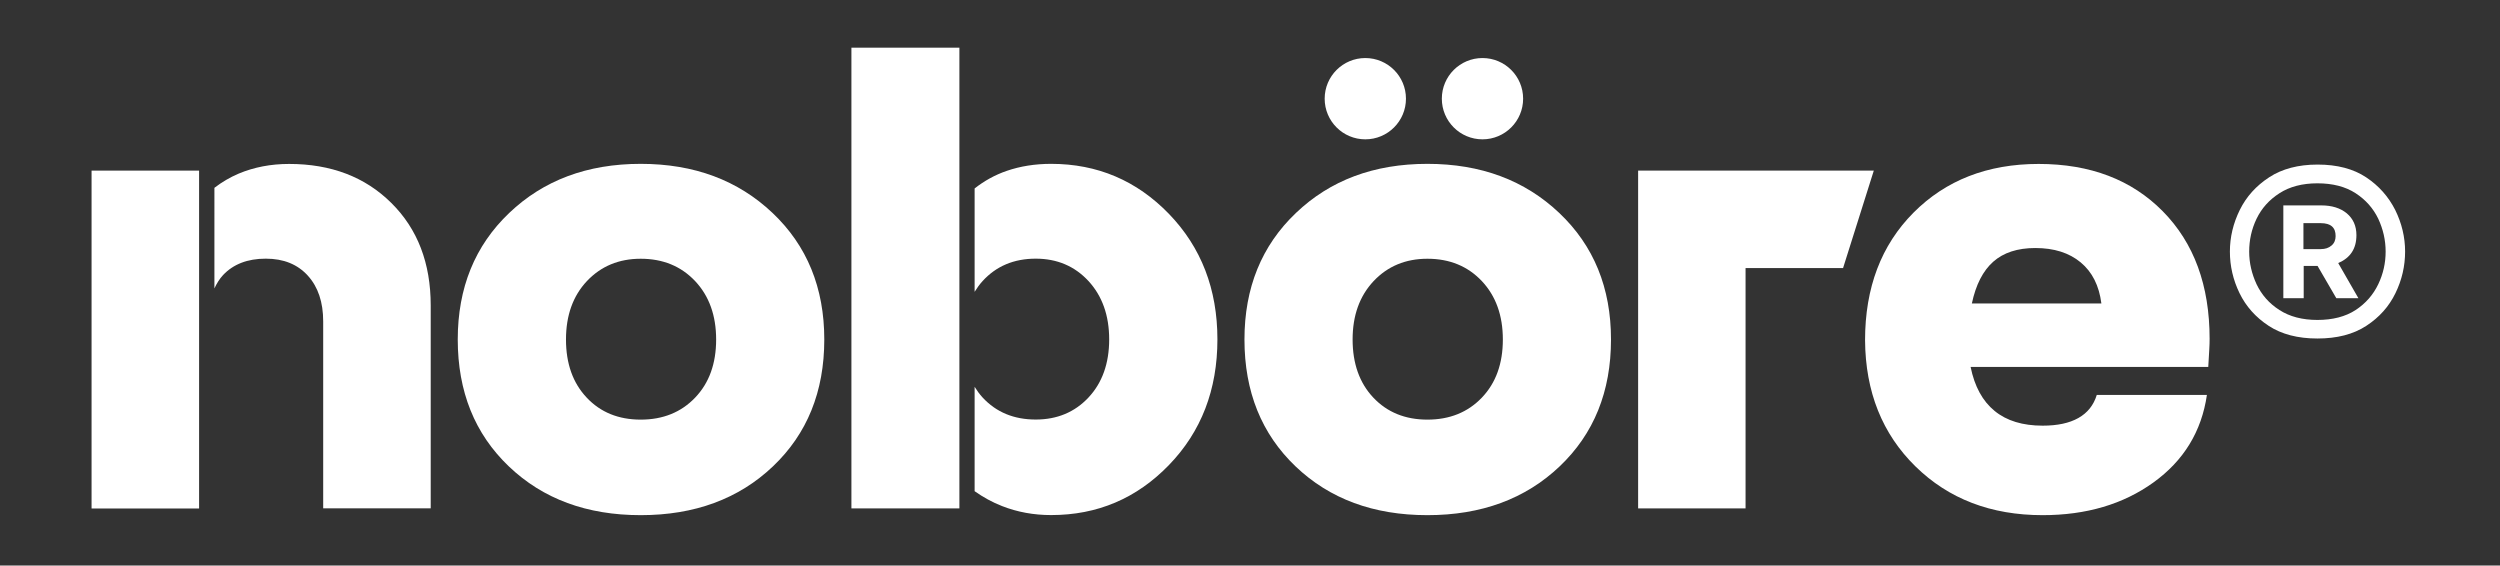 <?xml version="1.0" encoding="UTF-8"?> <svg xmlns="http://www.w3.org/2000/svg" xmlns:xlink="http://www.w3.org/1999/xlink" version="1.1" id="Capa_1" x="0px" y="0px" viewBox="0 0 2773.9 627.5" style="enable-background:new 0 0 2773.9 627.5;" xml:space="preserve"><rect x="0" y="0" width="2773.9" height="627.5" fill="#333333" stroke="none"/> <style type="text/css"> .st0{fill:#FFFFFF;} .st1{enable-background:new ;} </style> <g> <path class="st0" d="M710.9,181.8c59.3,0,108,18.2,146.3,54.5s57.4,83.1,57.4,140.4c0,57.8-19,104.7-57,140.8 s-86.9,54.1-146.7,54.1s-108.5-18-146.3-54.1c-37.8-36.1-56.7-83-56.7-140.8c0-57.3,19-104.1,57.1-140.4 C603,200,651.7,181.8,710.9,181.8z M710.9,465.6c24.7,0,44.8-8.1,60.4-24.4c15.6-16.3,23.3-37.8,23.3-64.5s-7.8-48.3-23.3-64.8 c-15.6-16.5-35.7-24.8-60.4-24.8c-24.2,0-44.1,8.3-59.7,24.8C635.7,328.4,628,350,628,376.7s7.6,48.2,23,64.5 C666.2,457.4,686.2,465.6,710.9,465.6z"></path> <path class="st0" d="M1817.6,564.1V189.3h261.5L2045,297.4h-108.2v266.7H1817.6z"></path> <path class="st0" d="M2326.5,438.2h122.2c-5.9,40.5-25.7,72.9-59.3,97.1s-74.6,36.3-123,36.3c-57.3,0-104.3-18-141.1-54.1 c-36.8-36.1-55.5-82.7-55.9-140c0-58.3,17.9-105.5,53.7-141.5s82.1-54.1,138.9-54.1c57.3,0,103.2,17.5,137.8,52.6 s51.9,82.2,51.9,141.5c0,3.5-0.1,7.5-0.4,12.2c-0.2,4.7-0.6,11-1.1,18.9h-263.7c4.4,21.7,13.3,38,26.7,48.9 c13.3,10.9,31.1,16.3,53.3,16.3c16.3,0,29.5-2.8,39.6-8.5C2316.2,458.1,2323,449.6,2326.5,438.2z M2258.3,275.2 c-19.8,0-35.3,5.1-46.7,15.2s-19.3,25.6-23.7,46.3h143.7c-2.5-19.7-10.1-34.9-23-45.6C2295.8,280.5,2279.1,275.2,2258.3,275.2z"></path> <g> <path class="st0" d="M1583.8,181.8c59.3,0,108,18.2,146.3,54.5s57.4,83.1,57.4,140.4c0,57.8-19,104.7-57,140.8 s-86.9,54.1-146.7,54.1c-59.8,0-108.5-18-146.3-54.1c-37.8-36.1-56.7-83-56.7-140.8c0-57.3,19-104.1,57.1-140.4 C1475.9,200,1524.5,181.8,1583.8,181.8z M1583.8,465.6c24.7,0,44.8-8.1,60.4-24.4s23.3-37.8,23.3-64.5s-7.8-48.3-23.3-64.8 c-15.6-16.5-35.7-24.8-60.4-24.8c-24.2,0-44.1,8.3-59.7,24.8c-15.6,16.6-23.3,38.2-23.3,64.8s7.6,48.2,23,64.5 C1539.1,457.4,1559.1,465.6,1583.8,465.6z"></path> <g> <circle class="st0" cx="1514.9" cy="109.5" r="45.1"></circle> <circle class="st0" cx="1644.9" cy="109.5" r="45.1"></circle> </g> </g> <g> <path class="st0" d="M1297.1,237.4c-35.8-37-79.4-55.6-130.8-55.6c-17.8,0-34.2,2.6-49.3,7.8c-13.1,4.5-24.9,11.1-35.6,19.5v114.7 c2.6-4.2,5.5-8.3,8.9-12c15.1-16.5,34.7-24.8,58.9-24.8c23.7,0,43.2,8.3,58.5,24.8c15.3,16.6,23,38.2,23,64.8s-7.7,48.2-23,64.5 s-34.8,24.4-58.5,24.4c-24.2,0-43.8-8.1-58.9-24.4c-3.4-3.7-6.3-7.7-8.9-11.9V545c9.5,6.7,19.6,12.3,30.4,16.5 c17,6.7,35.2,10,54.5,10c51.4,0,94.9-18.5,130.8-55.6c35.8-37,53.7-83.5,53.7-139.3C1350.8,320.9,1332.9,274.5,1297.1,237.4z"></path> <rect x="944.7" y="52.9" class="st0" width="119.8" height="511.2"></rect> </g> <g> <path class="st0" d="M434.2,225.2c-29.1-28.9-66.9-43.3-113.4-43.3c-20.3,0-38.9,3.6-55.9,10.7c-9.9,4.2-18.8,9.5-27,15.8V320 c2.6-5.5,5.6-10.5,9.6-14.8c11.4-12.1,27.2-18.2,47.4-18.2c19.8,0,35.3,6.3,46.7,18.9c11.4,12.6,17,29.5,17,50.7V564h119.3V338.9 C477.9,292,463.4,254.1,434.2,225.2z"></path> <rect x="101.6" y="189.3" class="st0" width="119.3" height="374.9"></rect> </g> </g> <g class="st1"> <path class="st0" d="M2571.3,375.6c-21.7,0-39.8-4.7-54.1-14.1c-14.4-9.4-25.2-21.6-32.3-36.2c-7.2-14.8-10.7-30.2-10.7-46.2 s3.7-31.4,11-46.2s18.2-26.8,32.6-36.2c14.4-9.4,32.3-14.1,53.7-14.1c21.7,0,39.6,4.7,53.8,14.1c14.2,9.4,24.9,21.6,32.3,36.2 c7.3,14.8,11,30.2,11,46.2s-3.5,31.4-10.7,46.2c-7.2,14.8-17.9,26.8-32.3,36.2C2611.1,371,2593,375.6,2571.3,375.6z M2571.3,355 c17,0,31.2-3.7,42.4-11c11.1-7.3,19.5-16.9,25.1-28.6s8.2-23.8,8.2-36.2c0-12.8-2.8-24.9-8.2-36.5c-5.6-11.6-13.9-21-25.1-28.3 s-25.4-11-42.4-11c-16.7,0-30.8,3.7-42.1,11c-11.4,7.3-19.8,16.7-25.4,28.3c-5.6,11.6-8.2,23.8-8.2,36.5c0,12.5,2.8,24.5,8.2,36.2 c5.6,11.7,13.9,21.3,25.4,28.6C2540.5,351.3,2554.6,355,2571.3,355z M2533.5,330.9v-103h42.1c11.7,0,21.1,2.9,28.3,8.8 c7,5.9,10.7,13.9,10.7,24.2c0,15-6.7,25.2-20.2,31l22.4,39h-24.5l-20.8-35.8h-15.4v35.8H2533.5z M2575,247.6h-19.2v28.8h19.2 c5,0,8.9-1.3,12-4c3.1-2.6,4.5-6.2,4.5-10.4C2591.6,252.4,2586.1,247.6,2575,247.6z"></path> </g> </svg> 